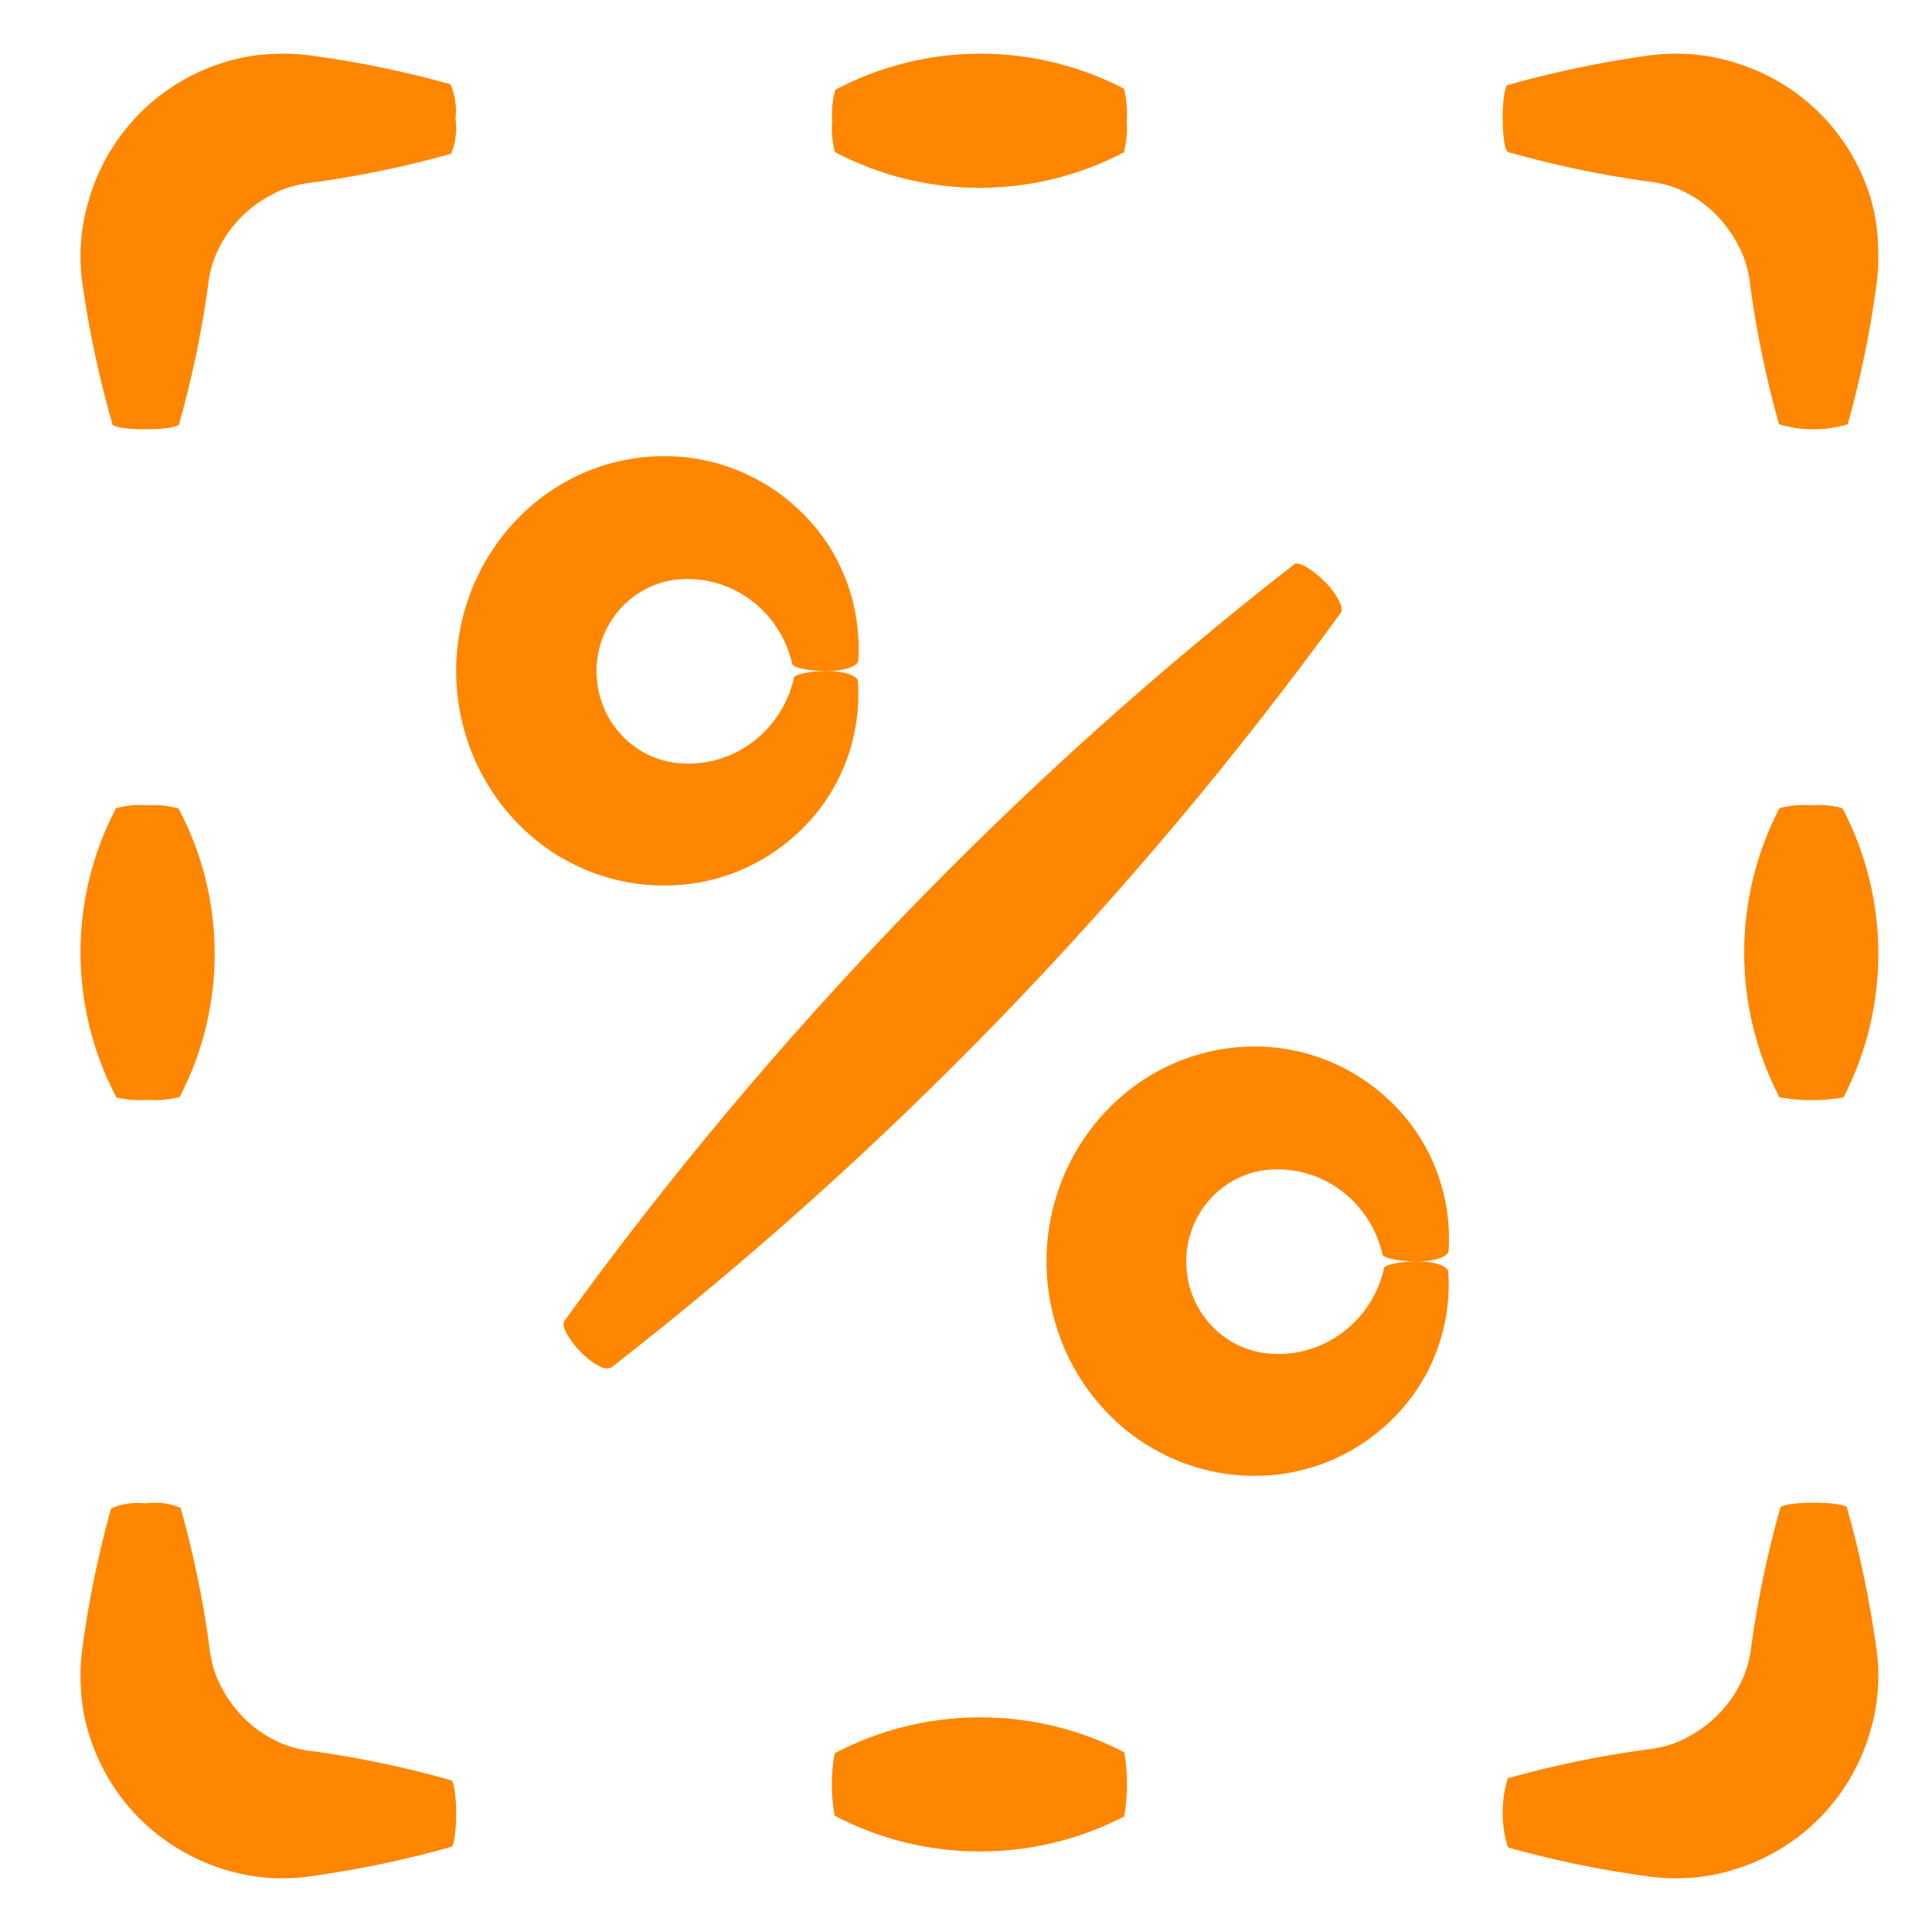 <?xml version="1.0" encoding="UTF-8"?>
<svg width="72px" height="72px" viewBox="0 0 72 72" version="1.1" xmlns="http://www.w3.org/2000/svg" xmlns:xlink="http://www.w3.org/1999/xlink">
    <defs></defs>
    <g class="en-uygun-yenileme-fiyatlari" stroke="none" stroke-width="1" fill="none" fill-rule="evenodd">
        <path d="M4.191,15.812 C3.716,14.159 3.352,12.476 3.102,10.775 C3.015,10.256 2.984,9.73 3.008,9.204 C3.038,8.593 3.145,7.987 3.325,7.402 C4.043,4.984 5.915,3.084 8.318,2.336 C8.913,2.144 9.532,2.035 10.157,2.011 C10.685,1.983 11.215,2.01 11.737,2.09 C13.442,2.325 15.13,2.676 16.787,3.14 C16.961,3.543 17.026,3.984 16.975,4.421 C17.038,4.864 16.981,5.317 16.809,5.731 C15.151,6.197 13.464,6.55 11.759,6.787 C11.437,6.817 11.118,6.877 10.807,6.968 C10.58,7.039 10.36,7.131 10.15,7.243 C9.743,7.452 9.369,7.72 9.039,8.039 C8.708,8.364 8.428,8.737 8.21,9.146 C8.096,9.357 8.001,9.577 7.928,9.805 C7.831,10.111 7.768,10.426 7.741,10.746 C7.499,12.457 7.142,14.149 6.673,15.812 C6.651,15.913 6.103,16 5.432,16 C4.761,16 4.191,15.913 4.191,15.812 Z M5.232,67.803 C4.357,66.936 3.707,65.87 3.336,64.696 C3.144,64.099 3.035,63.479 3.011,62.853 C2.983,62.324 3.01,61.794 3.09,61.271 C3.325,59.563 3.676,57.873 4.14,56.213 C4.543,56.039 4.984,55.974 5.421,56.025 C5.864,55.962 6.317,56.019 6.731,56.191 C7.197,57.851 7.55,59.541 7.787,61.249 C7.817,61.572 7.878,61.891 7.968,62.203 C8.039,62.43 8.131,62.65 8.243,62.86 C8.452,63.268 8.72,63.643 9.039,63.973 C9.362,64.307 9.736,64.587 10.146,64.804 C10.357,64.918 10.577,65.013 10.805,65.086 C11.111,65.183 11.426,65.246 11.746,65.274 C13.457,65.516 15.149,65.873 16.812,66.343 C16.913,66.365 17,66.914 17,67.586 C17,68.258 16.913,68.829 16.812,68.829 C15.149,69.299 13.457,69.656 11.746,69.898 C11.227,69.985 10.701,70.016 10.175,69.992 C9.564,69.962 8.958,69.855 8.373,69.674 C7.191,69.312 6.113,68.67 5.232,67.803 Z M56.238,68.861 L56.188,68.825 C55.937,67.992 55.937,67.103 56.188,66.27 C57.846,65.805 59.533,65.453 61.239,65.217 C61.562,65.187 61.881,65.127 62.191,65.036 C62.418,64.965 62.638,64.874 62.848,64.762 C63.256,64.553 63.63,64.286 63.959,63.968 C64.301,63.637 64.588,63.255 64.811,62.835 C64.925,62.625 65.019,62.405 65.092,62.178 C65.189,61.873 65.252,61.558 65.28,61.24 C65.522,59.534 65.878,57.846 66.348,56.188 C66.37,56.087 66.918,56 67.589,56 C68.26,56 68.83,56.087 68.83,56.188 C69.3,57.846 69.657,59.534 69.898,61.24 C69.985,61.757 70.016,62.282 69.992,62.806 C69.962,63.416 69.855,64.02 69.675,64.603 C68.957,67.015 67.084,68.91 64.681,69.655 C64.095,69.847 63.486,69.958 62.87,69.987 C62.342,70.019 61.812,69.992 61.289,69.908 C59.584,69.674 57.896,69.324 56.238,68.861 Z M56.246,5.68 L56.188,5.652 C56.087,5.63 56,5.082 56,4.41 C56,3.739 56.087,3.169 56.188,3.169 C57.851,2.701 59.544,2.342 61.254,2.094 C61.774,2.014 62.3,1.985 62.825,2.007 C63.436,2.037 64.042,2.144 64.627,2.325 C67.045,3.043 68.945,4.916 69.693,7.319 C69.877,7.923 69.977,8.549 69.989,9.18 C70.017,9.709 69.99,10.238 69.91,10.761 C69.675,12.466 69.324,14.154 68.86,15.812 C68.025,16.063 67.134,16.063 66.298,15.812 C65.832,14.154 65.479,12.466 65.242,10.761 C65.212,10.438 65.151,10.119 65.061,9.808 C64.99,9.581 64.898,9.361 64.786,9.152 C64.577,8.744 64.309,8.37 63.99,8.04 C63.675,7.712 63.312,7.434 62.911,7.218 C62.701,7.104 62.481,7.009 62.253,6.936 C61.947,6.839 61.632,6.776 61.312,6.749 C59.601,6.507 57.909,6.15 56.246,5.68 Z M21.031,49.231 C28.758,38.563 37.902,29.079 48.193,21.06 L48.235,21.024 C48.408,20.909 48.9,21.218 49.358,21.663 C49.816,22.108 50.086,22.646 49.975,22.825 C42.231,33.487 33.071,42.964 22.765,50.975 L22.717,50.975 C22.564,51.082 22.079,50.838 21.621,50.365 C21.163,49.891 20.907,49.389 21.031,49.231 Z M25.01,32.995 C22.924,33.072 20.897,32.276 19.397,30.79 C17.875,29.284 17.011,27.213 17,25.046 C16.99,22.879 17.834,20.8 19.341,19.279 C20.821,17.775 22.835,16.953 24.919,17.002 C26.908,17.039 28.797,17.899 30.155,19.386 C31.432,20.779 32.094,22.646 31.989,24.552 L31.989,24.61 C31.961,24.845 31.431,25.016 30.776,25.009 C30.121,25.002 29.577,24.888 29.528,24.752 C29.061,22.699 27.15,21.341 25.108,21.612 C23.455,21.858 22.23,23.307 22.23,25.016 C22.23,26.725 23.455,28.175 25.108,28.42 C27.156,28.708 29.085,27.364 29.577,25.309 L29.577,25.266 C29.605,25.13 30.142,25.016 30.79,25.009 C31.438,25.002 31.975,25.173 31.975,25.409 C32.097,27.302 31.457,29.163 30.204,30.561 C28.867,32.06 26.992,32.939 25.01,32.995 Z M41.347,41.278 C42.822,39.784 44.826,38.962 46.903,39.001 C48.896,39.039 50.789,39.899 52.151,41.385 C53.43,42.778 54.094,44.646 53.989,46.553 L53.989,46.61 C53.961,46.845 53.43,47.017 52.773,47.009 C52.116,47.002 51.571,46.888 51.522,46.752 C51.055,44.699 49.139,43.341 47.091,43.612 C45.435,43.858 44.207,45.307 44.207,47.017 C44.207,48.726 45.435,50.175 47.091,50.421 C49.145,50.708 51.078,49.365 51.571,47.309 L51.571,47.266 C51.599,47.131 52.137,47.017 52.787,47.009 C53.437,47.002 53.975,47.174 53.975,47.409 C54.097,49.302 53.456,51.164 52.2,52.562 C50.86,54.061 48.981,54.94 46.994,54.996 C44.915,55.064 42.897,54.268 41.403,52.791 C39.877,51.285 39.011,49.213 39,47.046 C38.99,44.879 39.836,42.8 41.347,41.278 Z M31.129,5.675 L31.115,5.668 C31.014,5.288 30.979,4.895 31.012,4.503 C30.984,4.114 31.024,3.722 31.129,3.346 C34.484,1.566 38.517,1.551 41.886,3.305 C41.985,3.697 42.02,4.101 41.989,4.503 C42.017,4.897 41.982,5.292 41.886,5.675 C38.524,7.442 34.491,7.442 31.129,5.675 Z M41.897,67.692 C38.519,69.446 34.472,69.435 31.103,67.665 C30.966,66.896 30.966,66.11 31.103,65.342 C34.47,63.567 38.516,63.552 41.897,65.301 C42.034,66.093 42.034,66.901 41.897,67.692 Z M67.476,30.014 C67.874,29.977 68.275,30.012 68.662,30.117 C70.432,33.48 70.447,37.521 68.702,40.897 C67.913,41.034 67.107,41.034 66.318,40.897 C64.561,37.528 64.561,33.486 66.318,30.117 C66.696,30.016 67.087,29.981 67.476,30.014 Z M4.293,40.886 L4.327,40.873 C2.558,37.51 2.558,33.477 4.327,30.115 C4.707,30.014 5.102,29.979 5.493,30.012 C5.883,29.984 6.275,30.024 6.653,30.129 C8.435,33.484 8.45,37.517 6.693,40.886 C6.301,40.985 5.896,41.02 5.493,40.989 C5.09,41.02 4.685,40.985 4.293,40.886 Z" class="Combined-Shape" fill="#FF8600" fill-rule="nonzero"></path>
    </g>
</svg>